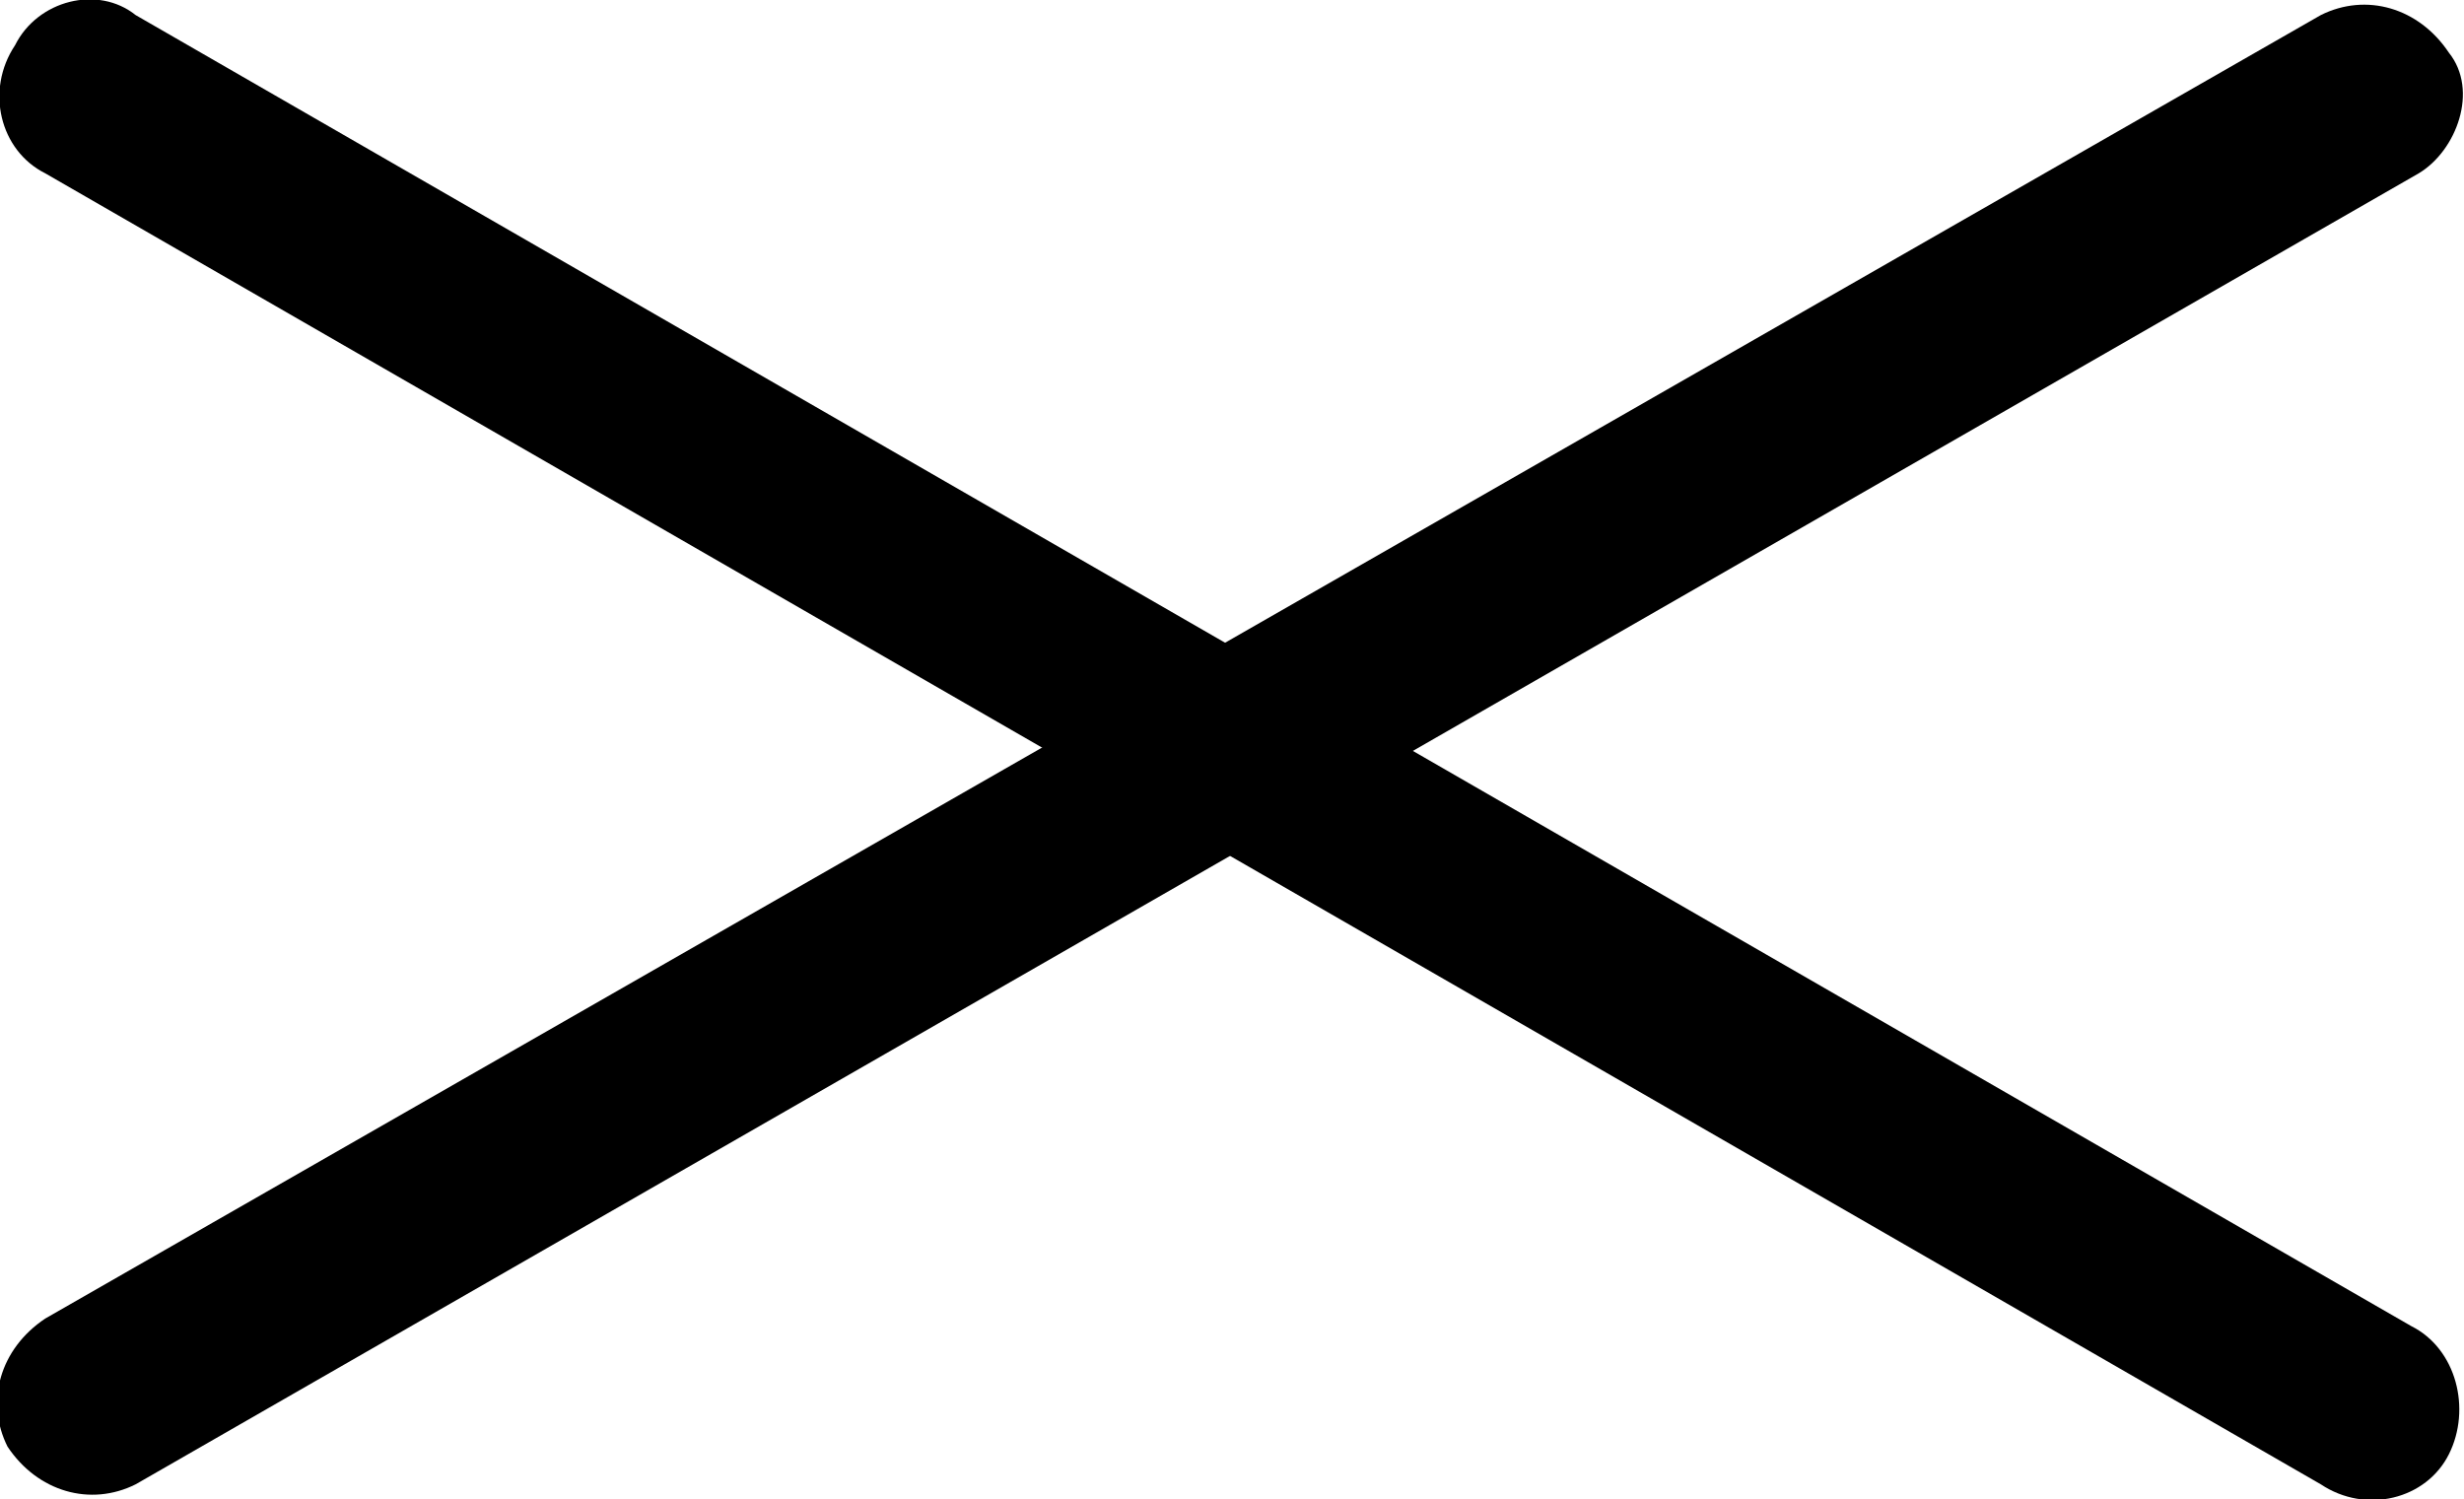 <?xml version="1.0" encoding="utf-8"?>
<!-- Generator: Adobe Illustrator 24.3.0, SVG Export Plug-In . SVG Version: 6.00 Build 0)  -->
<svg version="1.1" id="レイヤー_1" xmlns="http://www.w3.org/2000/svg" xmlns:xlink="http://www.w3.org/1999/xlink" x="0px"
	 y="0px" viewBox="0 0 32.7 19.9" style="enable-background:new 0 0 32.7 19.9;" xml:space="preserve">
<path d="M30.8,19.7L0.6,2.3C0,2-0.2,1.2,0.2,0.6l0,0C0.5,0,1.3-0.2,1.8,0.2l30.2,17.4c0.6,0.3,0.8,1.1,0.5,1.7v0
	C32.2,19.9,31.4,20.1,30.8,19.7z"/>
<path d="M32.1,2.3L1.8,19.7c-0.6,0.3-1.3,0.1-1.7-0.5l0,0c-0.3-0.6-0.1-1.3,0.5-1.7L30.8,0.2c0.6-0.3,1.3-0.1,1.7,0.5v0
	C32.9,1.2,32.6,2,32.1,2.3z"/>
</svg>
